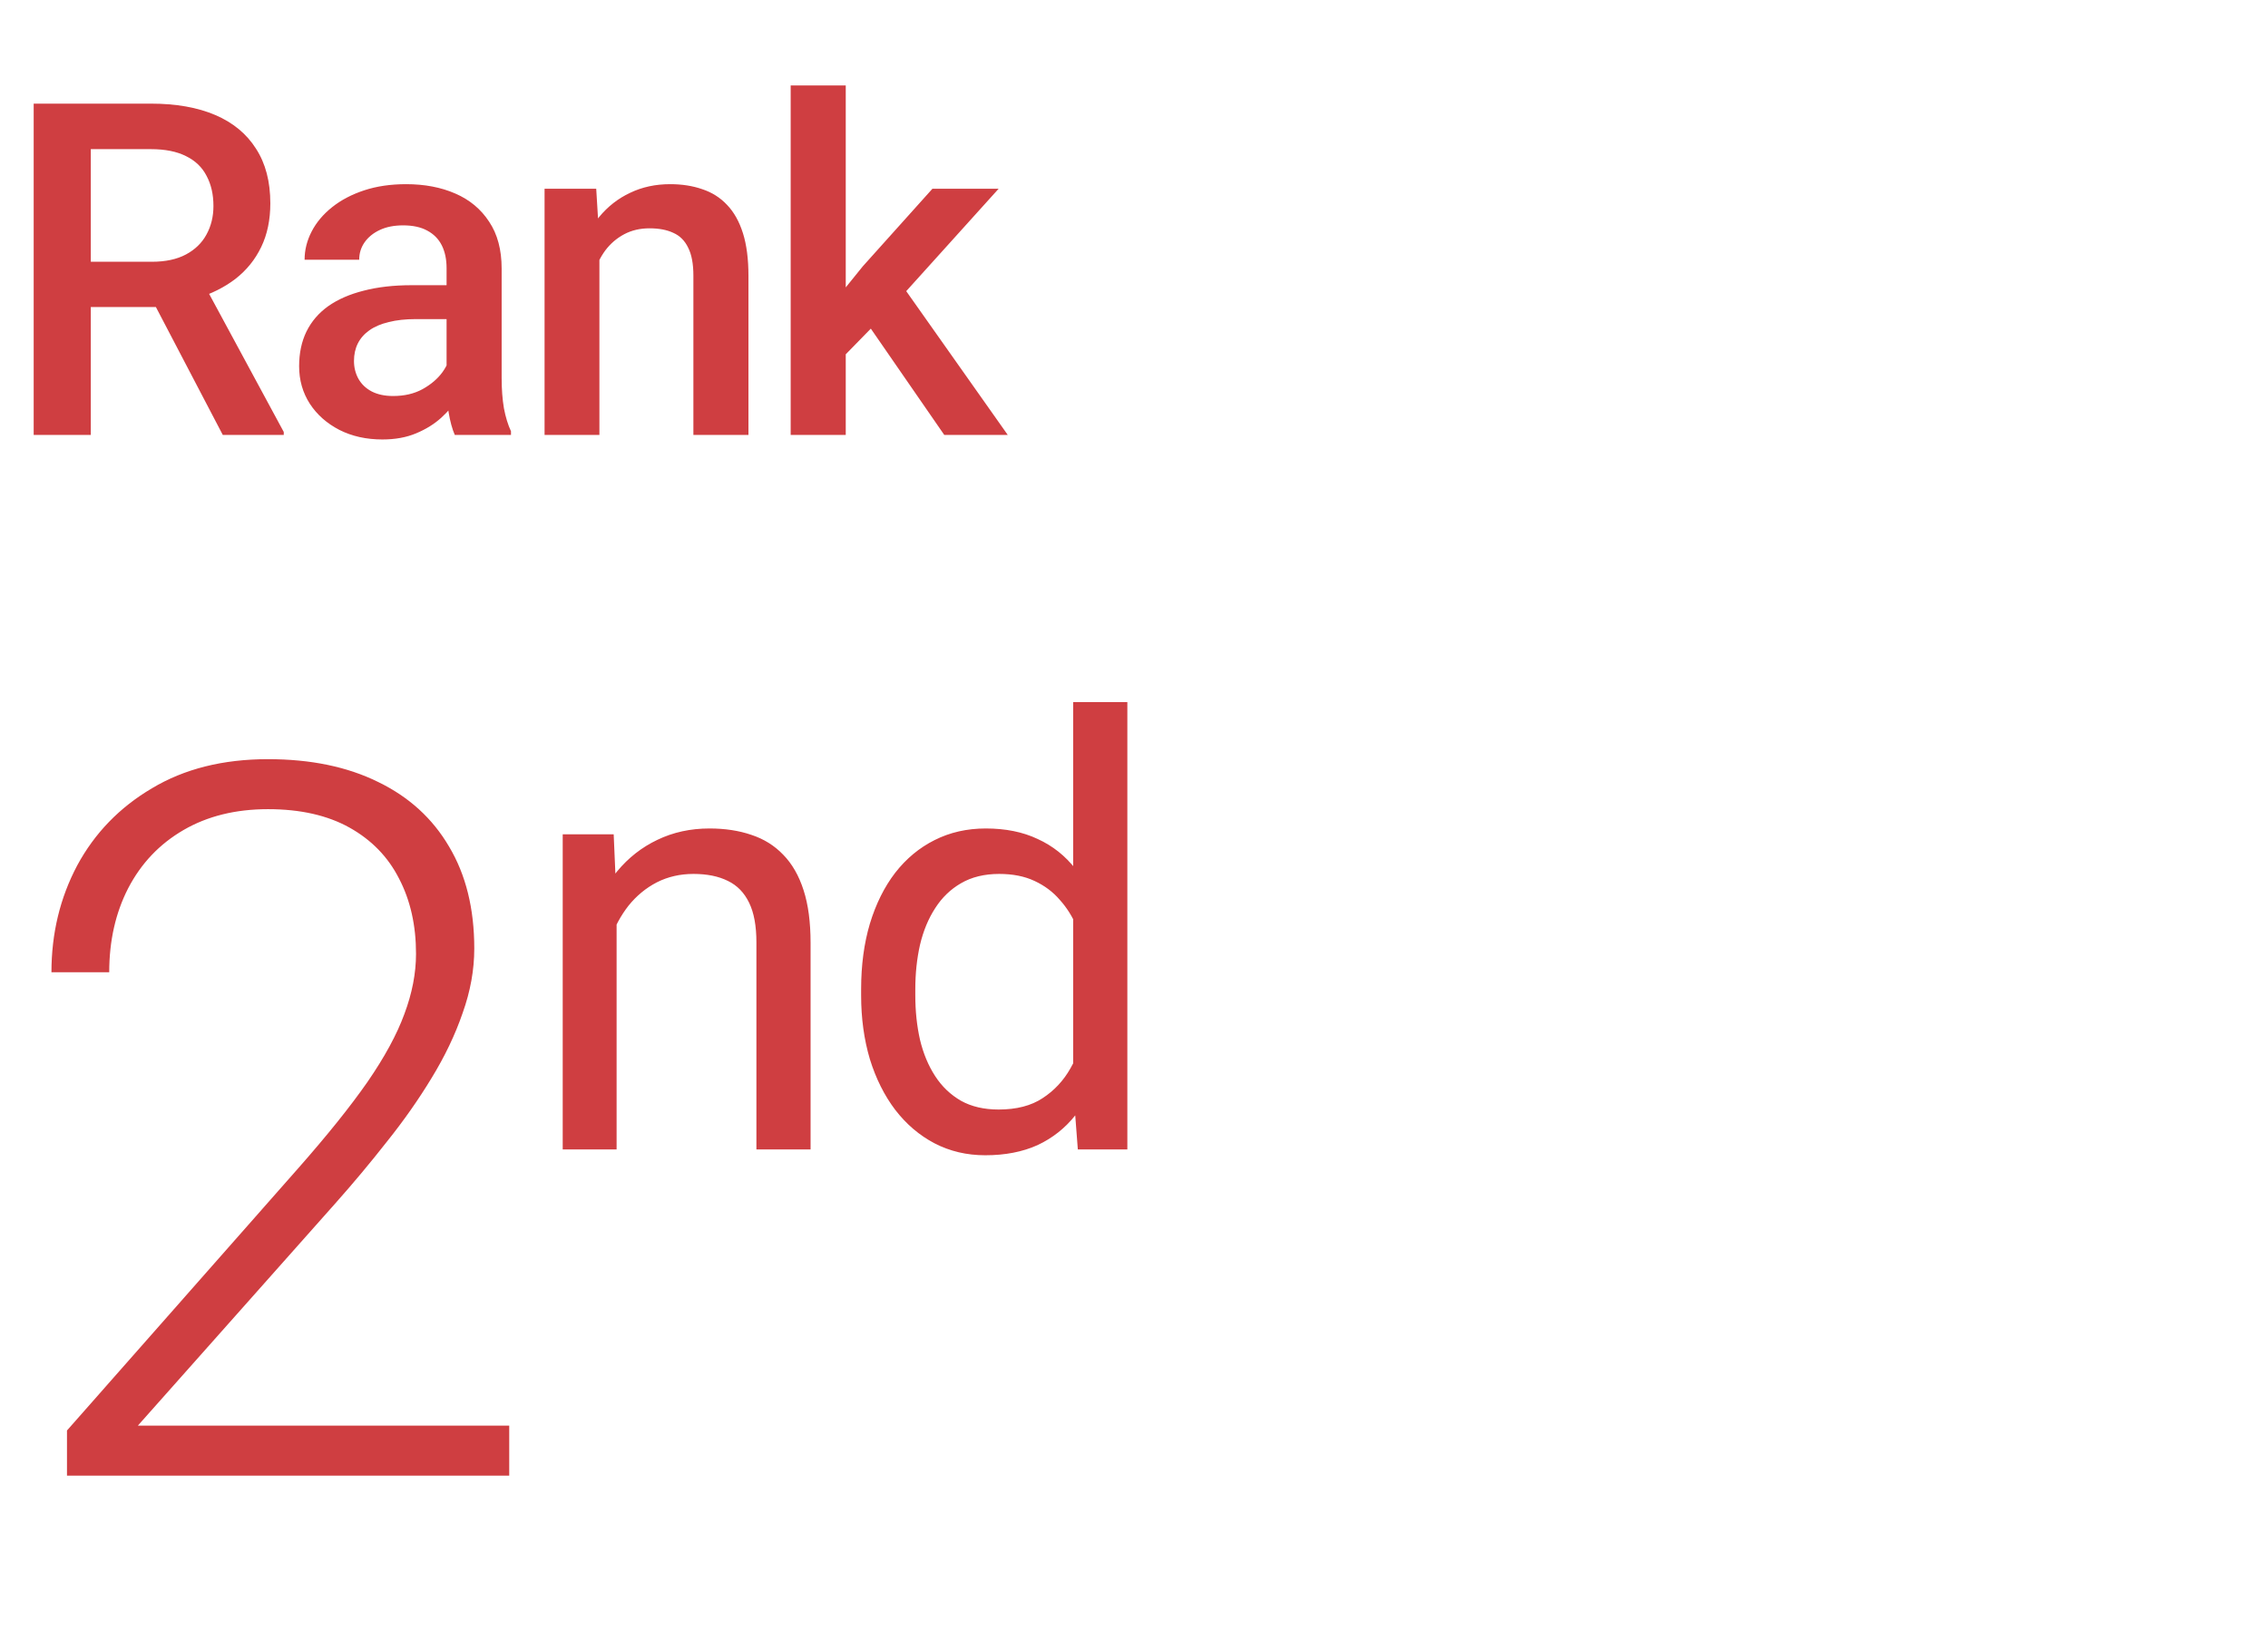 <svg width="146" height="105" viewBox="0 0 146 105" fill="none" xmlns="http://www.w3.org/2000/svg">
<path d="M2.168 6.672H9.712C11.333 6.672 12.715 6.916 13.857 7.404C15 7.893 15.874 8.615 16.48 9.572C17.095 10.52 17.402 11.691 17.402 13.088C17.402 14.152 17.207 15.09 16.816 15.9C16.426 16.711 15.874 17.395 15.161 17.951C14.448 18.498 13.599 18.923 12.612 19.226L11.499 19.768H4.717L4.688 16.852H9.771C10.649 16.852 11.382 16.696 11.968 16.384C12.554 16.071 12.993 15.646 13.286 15.109C13.589 14.562 13.74 13.947 13.74 13.264C13.74 12.521 13.594 11.877 13.301 11.33C13.018 10.773 12.578 10.349 11.982 10.056C11.387 9.753 10.63 9.602 9.712 9.602H5.845V28H2.168V6.672ZM14.341 28L9.331 18.42L13.184 18.405L18.267 27.81V28H14.341ZM28.748 24.821V17.263C28.748 16.696 28.646 16.208 28.441 15.798C28.236 15.388 27.923 15.07 27.503 14.846C27.093 14.621 26.576 14.509 25.951 14.509C25.374 14.509 24.876 14.606 24.456 14.802C24.037 14.997 23.709 15.261 23.475 15.593C23.241 15.925 23.123 16.301 23.123 16.721H19.608C19.608 16.096 19.759 15.49 20.062 14.904C20.365 14.318 20.804 13.796 21.38 13.337C21.956 12.878 22.645 12.517 23.446 12.253C24.247 11.989 25.145 11.857 26.141 11.857C27.332 11.857 28.387 12.058 29.305 12.458C30.233 12.858 30.96 13.464 31.488 14.274C32.025 15.075 32.293 16.081 32.293 17.292V24.338C32.293 25.061 32.342 25.71 32.44 26.286C32.547 26.852 32.699 27.346 32.894 27.766V28H29.276C29.11 27.619 28.978 27.136 28.88 26.55C28.792 25.954 28.748 25.378 28.748 24.821ZM29.261 18.361L29.29 20.544H26.756C26.102 20.544 25.526 20.607 25.028 20.734C24.53 20.852 24.115 21.027 23.783 21.262C23.451 21.496 23.202 21.779 23.035 22.111C22.869 22.443 22.787 22.819 22.787 23.239C22.787 23.659 22.884 24.045 23.079 24.396C23.275 24.738 23.558 25.007 23.929 25.202C24.31 25.398 24.769 25.495 25.306 25.495C26.029 25.495 26.659 25.349 27.196 25.056C27.743 24.753 28.172 24.387 28.485 23.957C28.797 23.518 28.963 23.102 28.983 22.712L30.125 24.279C30.008 24.68 29.808 25.109 29.525 25.568C29.242 26.027 28.87 26.467 28.412 26.887C27.962 27.297 27.42 27.634 26.785 27.898C26.16 28.161 25.438 28.293 24.618 28.293C23.582 28.293 22.66 28.088 21.849 27.678C21.038 27.258 20.404 26.696 19.945 25.993C19.486 25.28 19.256 24.475 19.256 23.576C19.256 22.736 19.413 21.994 19.725 21.35C20.047 20.695 20.516 20.148 21.131 19.709C21.756 19.27 22.518 18.938 23.416 18.713C24.315 18.479 25.34 18.361 26.493 18.361H29.261ZM38.586 15.534V28H35.056V12.15H38.381L38.586 15.534ZM37.956 19.489L36.813 19.475C36.823 18.352 36.979 17.321 37.282 16.384C37.594 15.446 38.024 14.641 38.571 13.967C39.128 13.293 39.792 12.775 40.563 12.414C41.335 12.043 42.194 11.857 43.141 11.857C43.903 11.857 44.592 11.965 45.207 12.18C45.832 12.385 46.364 12.722 46.803 13.19C47.253 13.659 47.594 14.27 47.829 15.021C48.063 15.764 48.181 16.677 48.181 17.761V28H44.636V17.746C44.636 16.984 44.523 16.384 44.299 15.944C44.084 15.495 43.766 15.178 43.346 14.992C42.936 14.797 42.424 14.699 41.808 14.699C41.203 14.699 40.661 14.826 40.182 15.08C39.704 15.334 39.299 15.681 38.967 16.12C38.644 16.56 38.395 17.067 38.219 17.644C38.044 18.22 37.956 18.835 37.956 19.489ZM54.444 5.5V28H50.899V5.5H54.444ZM64.287 12.15L57.388 19.797L53.609 23.664L52.686 20.676L55.542 17.145L60.025 12.15H64.287ZM60.786 28L55.645 20.559L57.871 18.083L64.873 28H60.786Z" fill="#CF3E41"/>
<path d="M32.781 91.781V95H4.312V92.094L19.219 75.188C21.073 73.083 22.552 71.24 23.656 69.656C24.76 68.052 25.552 66.594 26.031 65.281C26.531 63.948 26.781 62.656 26.781 61.406C26.781 59.573 26.417 57.958 25.688 56.562C24.979 55.167 23.917 54.073 22.5 53.281C21.083 52.49 19.333 52.094 17.25 52.094C15.167 52.094 13.354 52.542 11.812 53.438C10.271 54.333 9.083 55.583 8.25 57.188C7.438 58.771 7.031 60.573 7.031 62.594H3.312C3.312 60.094 3.865 57.802 4.969 55.719C6.094 53.635 7.698 51.979 9.781 50.75C11.865 49.5 14.354 48.875 17.25 48.875C20 48.875 22.365 49.365 24.344 50.344C26.323 51.302 27.844 52.688 28.906 54.5C29.99 56.312 30.531 58.5 30.531 61.062C30.531 62.438 30.281 63.823 29.781 65.219C29.302 66.615 28.635 68.01 27.781 69.406C26.948 70.781 25.99 72.146 24.906 73.5C23.844 74.854 22.729 76.188 21.562 77.5L8.875 91.781H32.781ZM39.693 58.044V74H36.224V53.712H39.505L39.693 58.044ZM38.867 63.087L37.424 63.031C37.436 61.644 37.642 60.362 38.042 59.188C38.443 58 39.005 56.969 39.73 56.094C40.455 55.219 41.318 54.544 42.318 54.069C43.33 53.581 44.449 53.337 45.674 53.337C46.674 53.337 47.574 53.475 48.374 53.75C49.174 54.013 49.855 54.438 50.417 55.025C50.992 55.612 51.43 56.375 51.73 57.312C52.03 58.237 52.18 59.369 52.18 60.706V74H48.693V60.669C48.693 59.606 48.536 58.756 48.224 58.119C47.911 57.469 47.455 57 46.855 56.712C46.255 56.413 45.517 56.263 44.642 56.263C43.78 56.263 42.992 56.444 42.28 56.806C41.58 57.169 40.974 57.669 40.461 58.306C39.961 58.944 39.568 59.675 39.28 60.5C39.005 61.312 38.867 62.175 38.867 63.087ZM69.084 70.062V45.2H72.572V74H69.384L69.084 70.062ZM55.434 64.081V63.688C55.434 62.138 55.622 60.731 55.997 59.469C56.384 58.194 56.928 57.1 57.628 56.188C58.34 55.275 59.184 54.575 60.159 54.087C61.147 53.587 62.247 53.337 63.459 53.337C64.734 53.337 65.847 53.562 66.797 54.013C67.759 54.45 68.572 55.094 69.234 55.944C69.909 56.781 70.441 57.794 70.828 58.981C71.216 60.169 71.484 61.513 71.634 63.013V64.737C71.497 66.225 71.228 67.562 70.828 68.75C70.441 69.938 69.909 70.95 69.234 71.787C68.572 72.625 67.759 73.269 66.797 73.719C65.834 74.156 64.709 74.375 63.422 74.375C62.234 74.375 61.147 74.119 60.159 73.606C59.184 73.094 58.34 72.375 57.628 71.45C56.928 70.525 56.384 69.438 55.997 68.188C55.622 66.925 55.434 65.556 55.434 64.081ZM58.922 63.688V64.081C58.922 65.094 59.022 66.044 59.222 66.931C59.434 67.819 59.759 68.6 60.197 69.275C60.634 69.95 61.191 70.481 61.865 70.869C62.541 71.244 63.347 71.431 64.284 71.431C65.434 71.431 66.378 71.188 67.115 70.7C67.865 70.213 68.466 69.569 68.915 68.769C69.365 67.969 69.716 67.1 69.966 66.162V61.644C69.816 60.956 69.597 60.294 69.309 59.656C69.034 59.006 68.672 58.431 68.222 57.931C67.784 57.419 67.24 57.013 66.591 56.712C65.953 56.413 65.197 56.263 64.322 56.263C63.372 56.263 62.553 56.462 61.865 56.862C61.191 57.25 60.634 57.788 60.197 58.475C59.759 59.15 59.434 59.938 59.222 60.837C59.022 61.725 58.922 62.675 58.922 63.688Z" fill="#CF3E41"/>
</svg>
